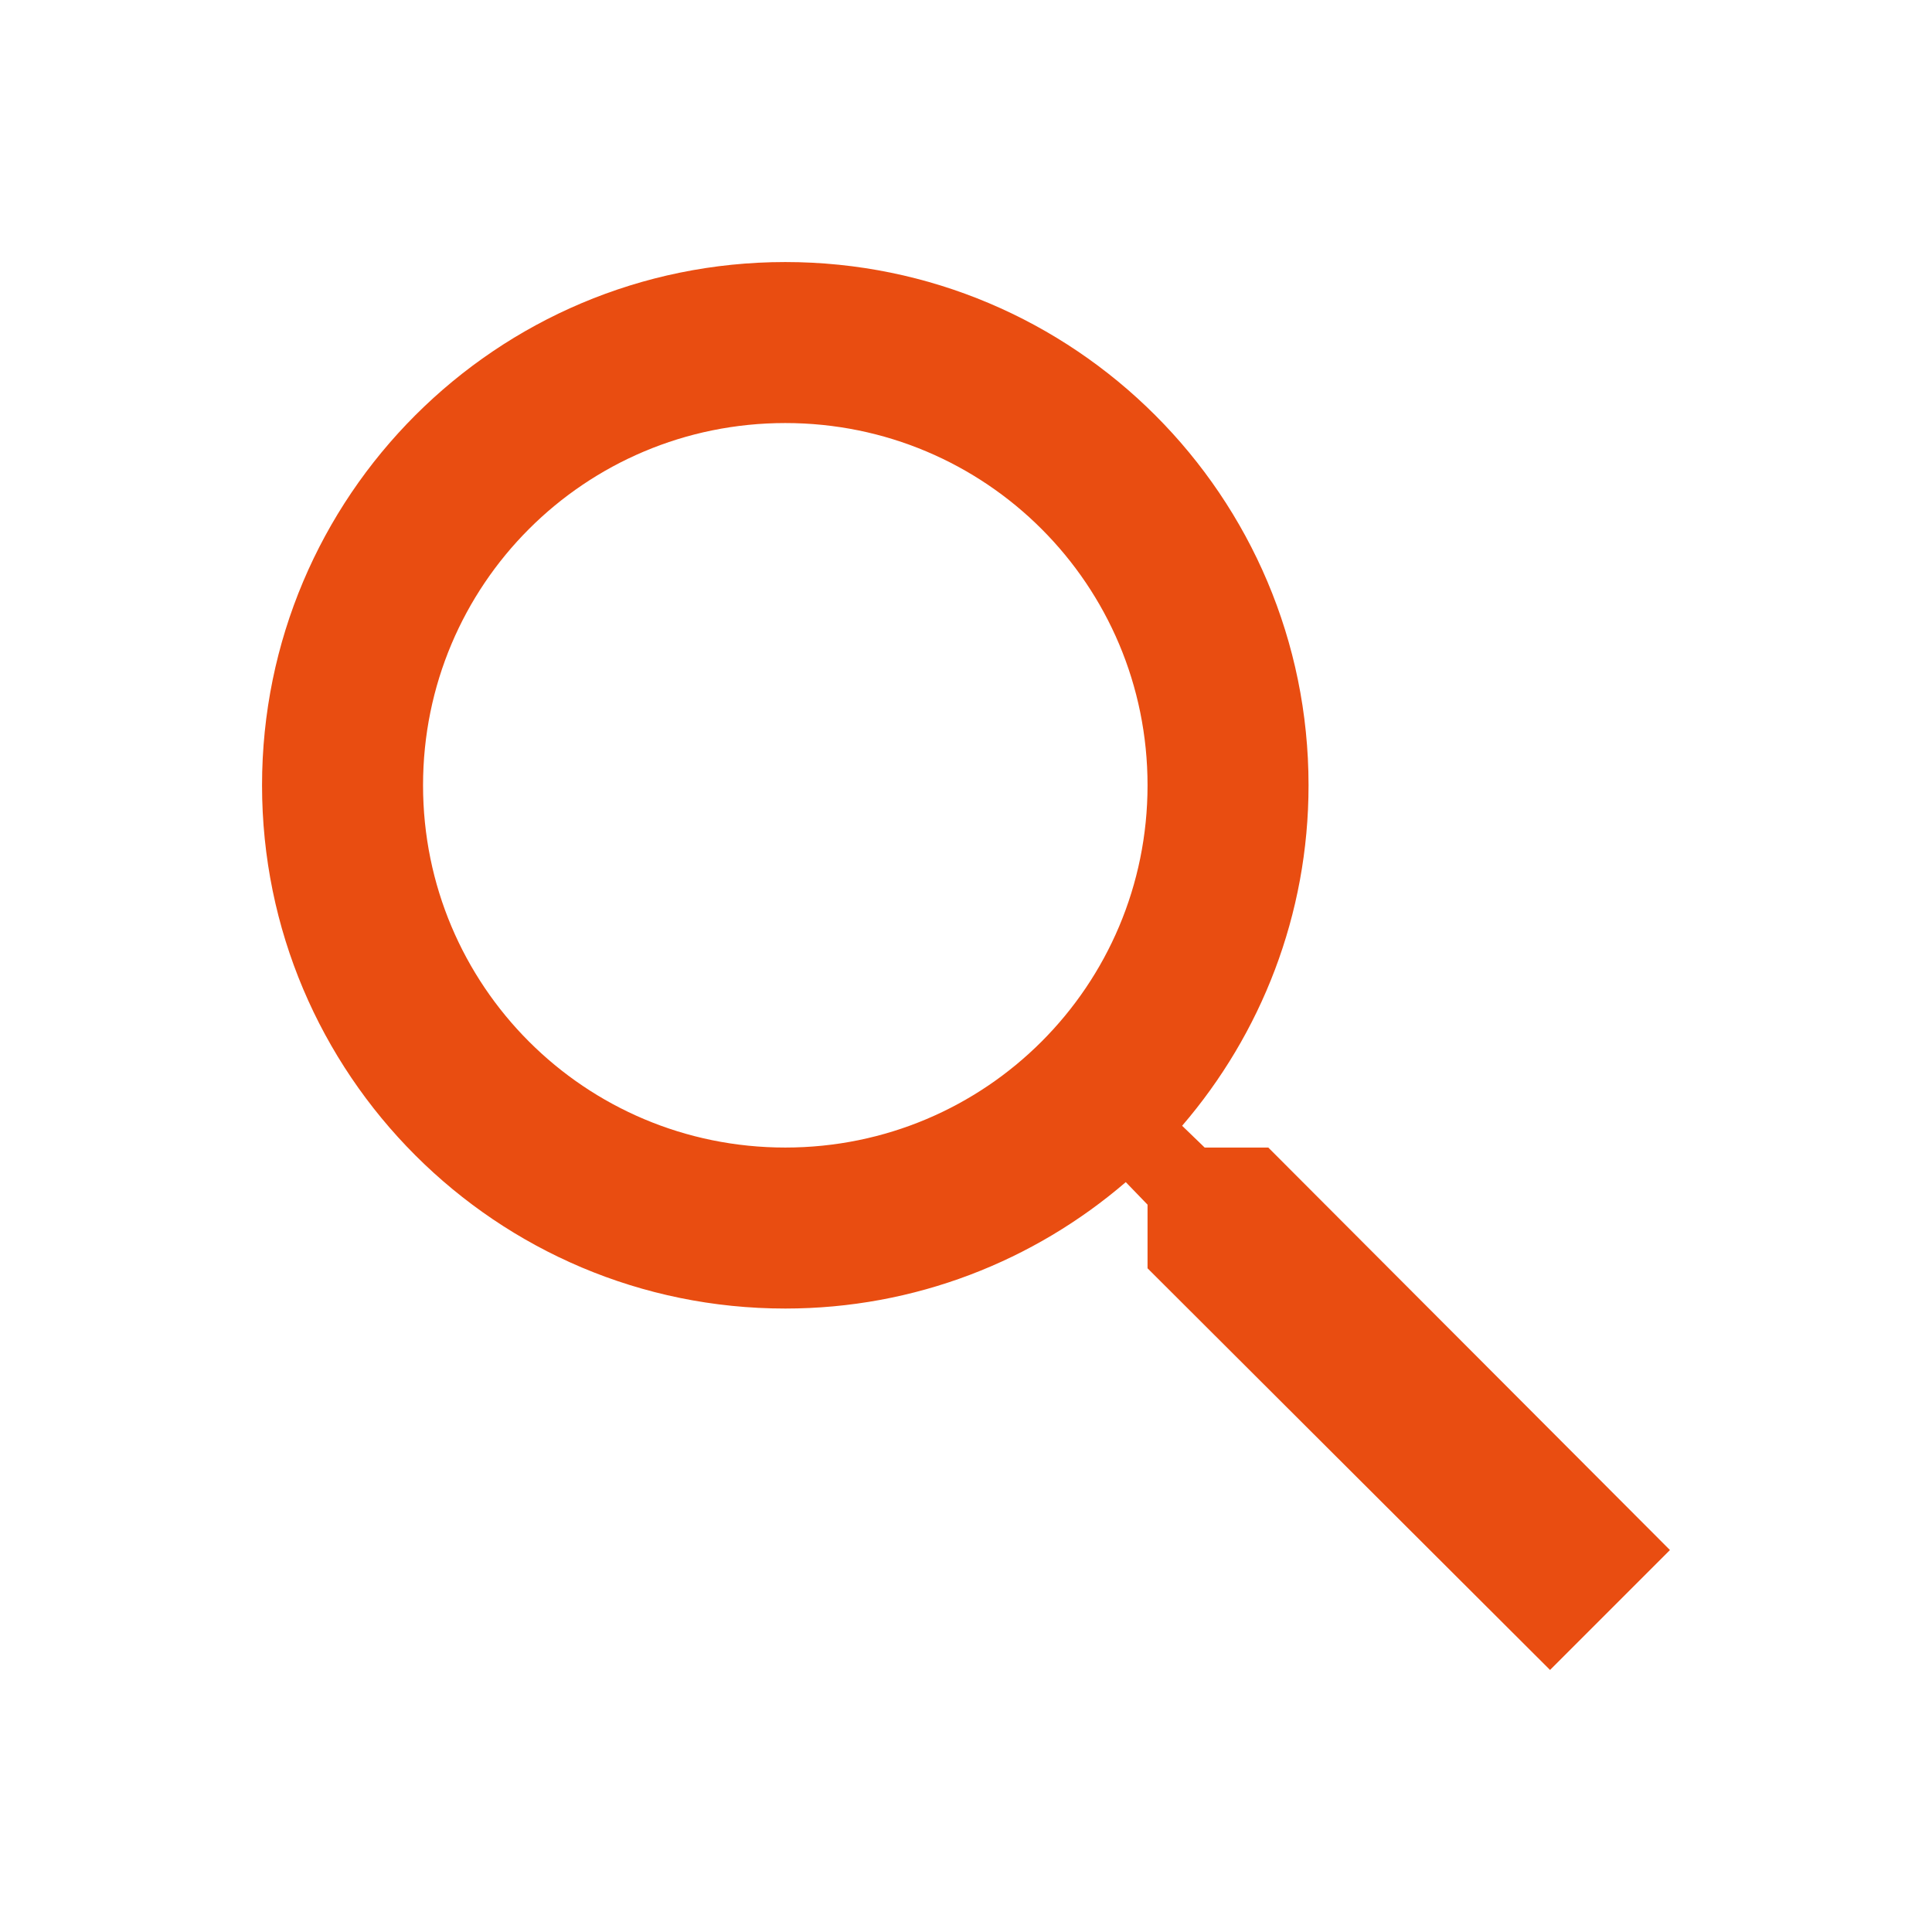 <svg width="30" height="30" viewBox="0 0 30 30" fill="none" xmlns="http://www.w3.org/2000/svg">
<path d="M19.694 17.819H18.706L18.356 17.481C19.581 16.056 20.319 14.206 20.319 12.194C20.319 7.706 16.681 4.069 12.194 4.069C7.706 4.069 4.069 7.706 4.069 12.194C4.069 16.681 7.706 20.319 12.194 20.319C14.206 20.319 16.056 19.581 17.481 18.356L17.819 18.706V19.694L24.069 25.931L25.931 24.069L19.694 17.819ZM12.194 17.819C9.081 17.819 6.569 15.306 6.569 12.194C6.569 9.081 9.081 6.569 12.194 6.569C15.306 6.569 17.819 9.081 17.819 12.194C17.819 15.306 15.306 17.819 12.194 17.819Z" fill="#E94D11"/>
</svg>
